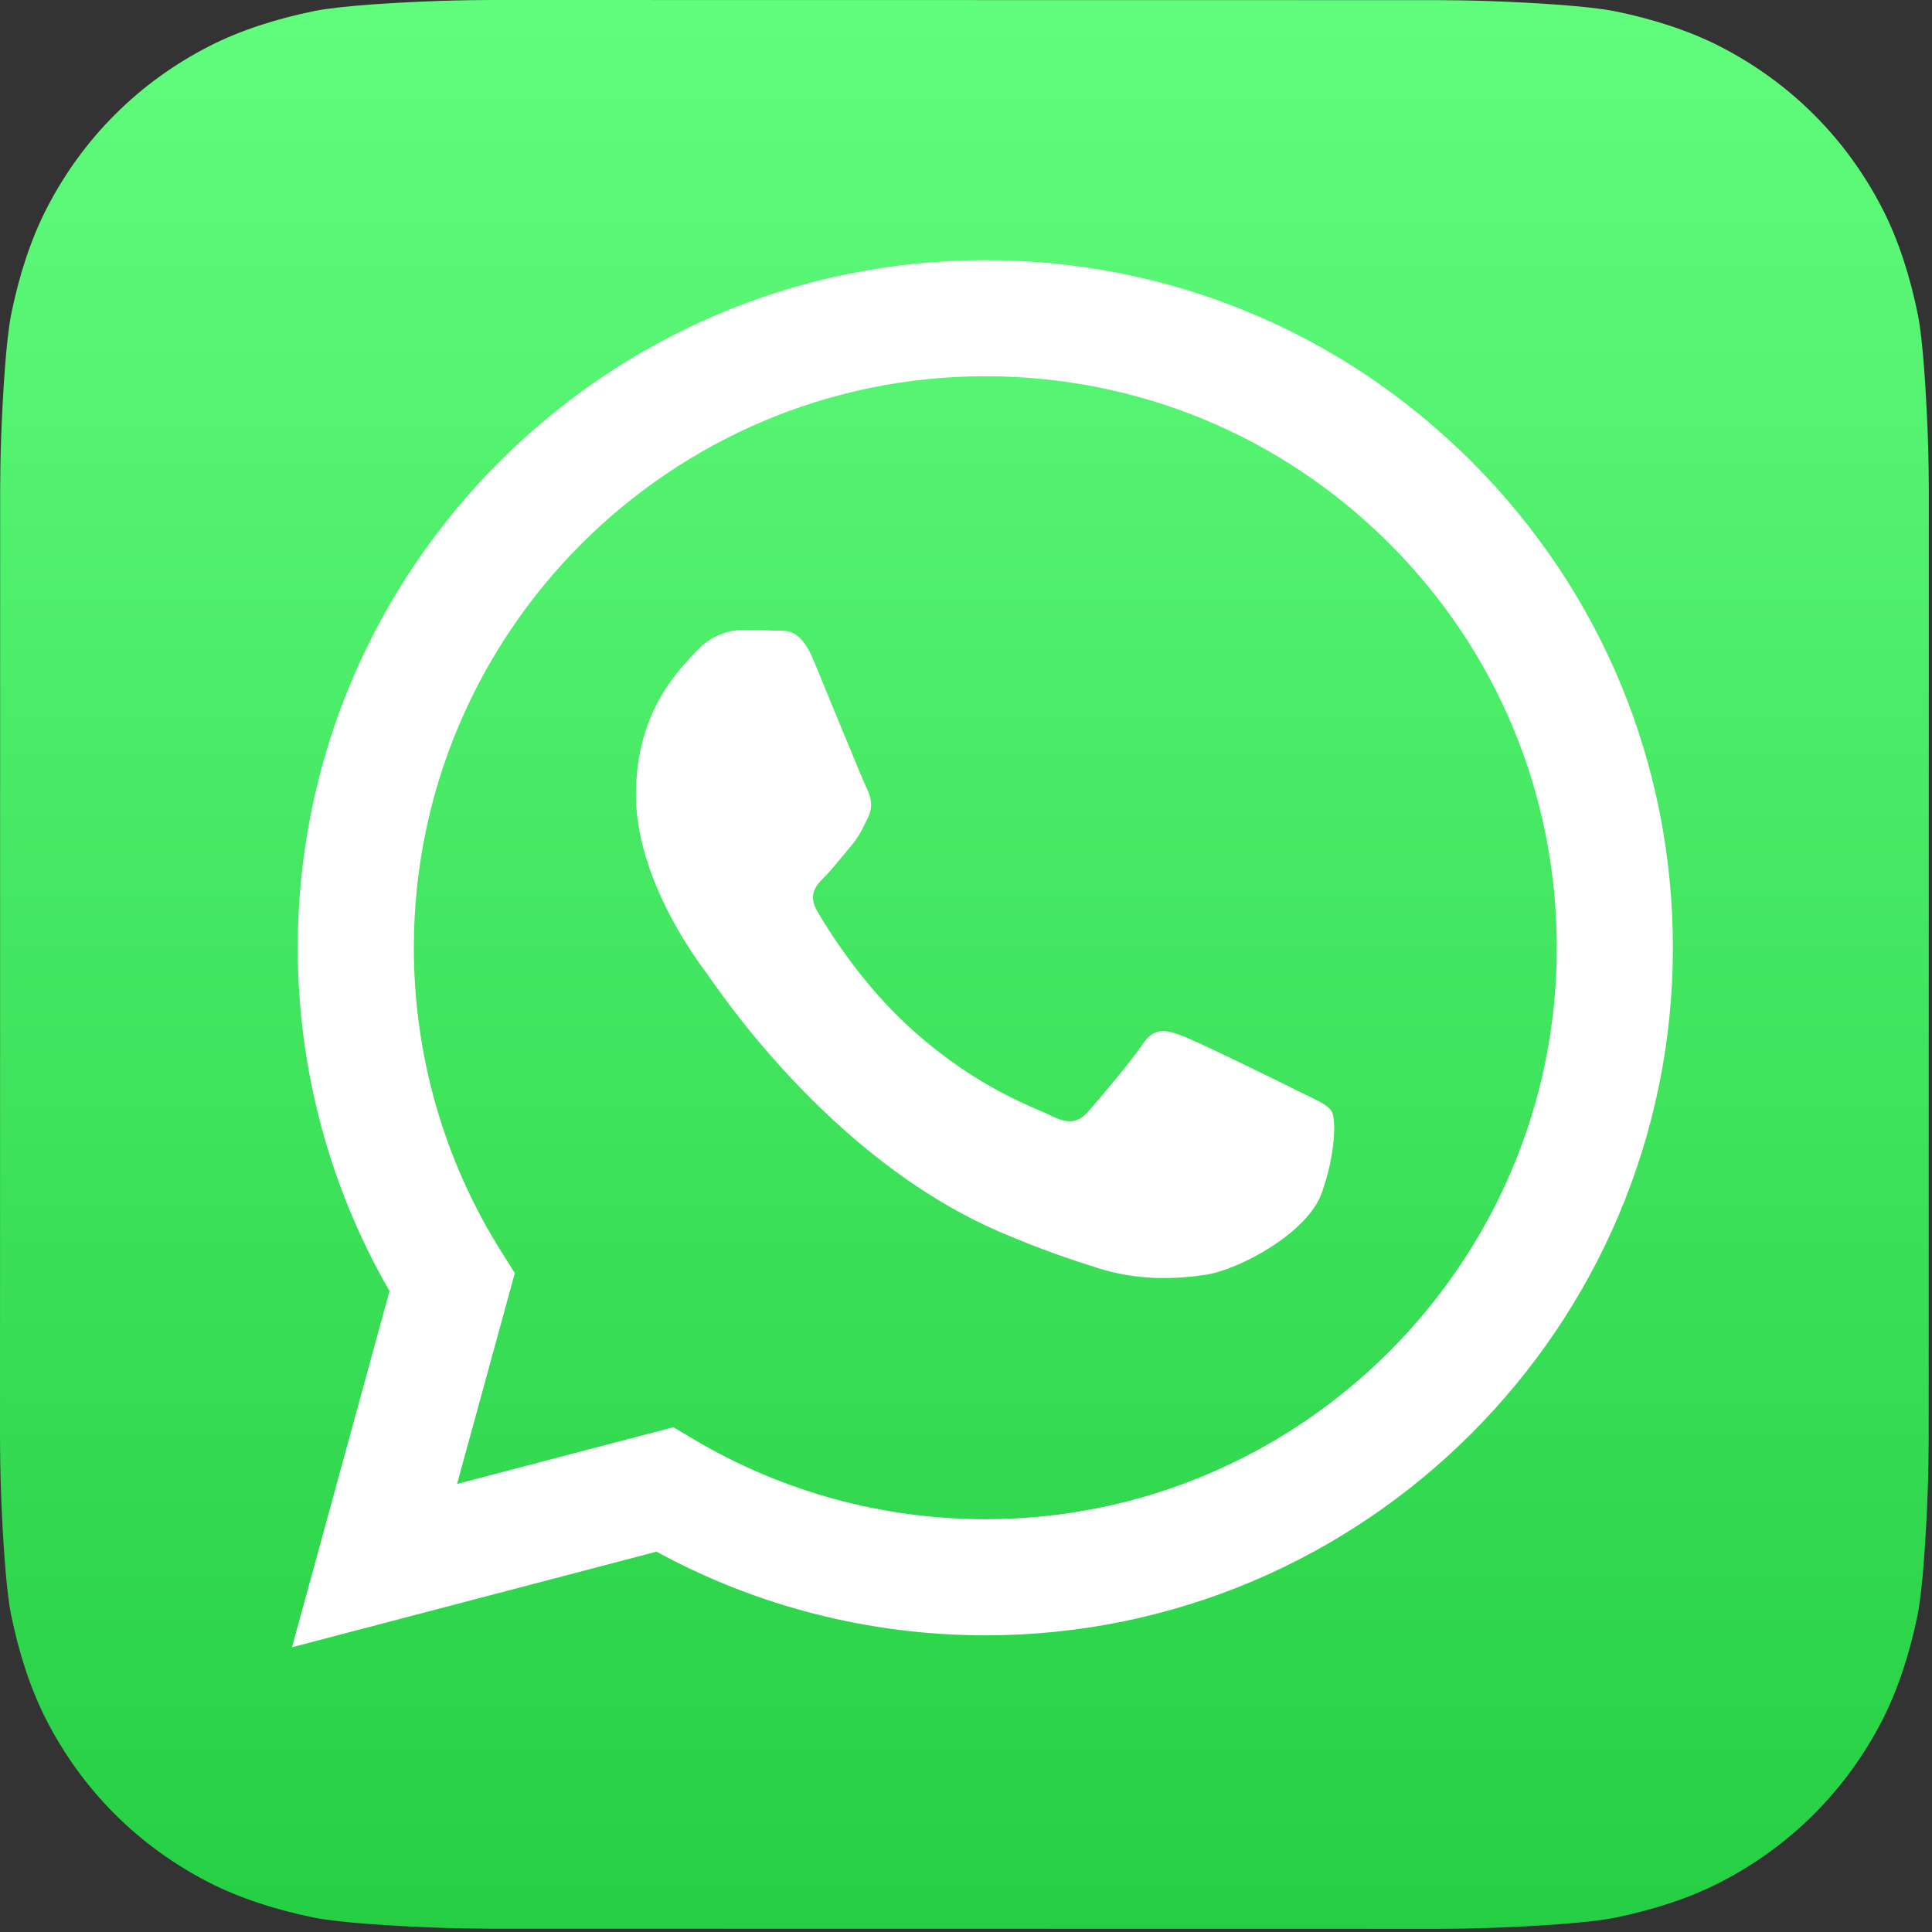 <?xml version="1.0" encoding="UTF-8" standalone="no"?><!DOCTYPE svg PUBLIC "-//W3C//DTD SVG 1.1//EN" "http://www.w3.org/Graphics/SVG/1.1/DTD/svg11.dtd"><svg width="100%" height="100%" viewBox="0 0 585 585" version="1.1" xmlns="http://www.w3.org/2000/svg" xmlns:xlink="http://www.w3.org/1999/xlink" xml:space="preserve" xmlns:serif="http://www.serif.com/" style="fillRule:evenodd;clipRule:evenodd;stroke-linejoin:round;stroke-miterlimit:2;"><rect x="0" y="0" width="585" height="585" fill="#333333" stroke="none"/><g id="WhatsApp-Logo-Icon" serif:id="WhatsApp Logo Icon"><path d="M132.773,0.287c-13.025,0.463 -29.812,1.482 -37.442,3.022c-11.647,2.352 -22.646,5.918 -31.793,10.58c-10.747,5.477 -20.379,12.465 -28.696,20.769c-8.336,8.32 -15.352,17.961 -20.851,28.724c-4.649,9.098 -8.213,20.03 -10.575,31.611c-1.571,7.707 -2.61,24.619 -3.081,37.728c-0.191,5.358 -0.289,12.292 -0.289,15.49l-0.046,287.576c0,3.185 0.097,10.121 0.287,15.485c0.463,13.024 1.482,29.811 3.023,37.441c2.351,11.646 5.918,22.646 10.579,31.793c5.478,10.748 12.465,20.378 20.769,28.696c8.32,8.335 17.962,15.351 28.724,20.851c9.099,4.648 20.031,8.213 31.611,10.575c7.707,1.571 24.62,2.61 37.729,3.08c5.356,0.192 12.291,0.29 15.489,0.29l287.576,0.046c3.186,-0 10.122,-0.096 15.484,-0.287c13.025,-0.464 29.813,-1.482 37.442,-3.023c11.647,-2.352 22.647,-5.919 31.793,-10.579c10.747,-5.478 20.379,-12.466 28.696,-20.769c8.335,-8.321 15.351,-17.961 20.851,-28.724c4.648,-9.099 8.214,-20.03 10.575,-31.611c1.572,-7.707 2.61,-24.621 3.081,-37.729c0.192,-5.357 0.289,-12.291 0.289,-15.489l0.047,-287.576c0,-3.186 -0.097,-10.122 -0.288,-15.485c-0.464,-13.024 -1.482,-29.811 -3.023,-37.441c-2.351,-11.647 -5.918,-22.646 -10.579,-31.793c-5.477,-10.748 -12.466,-20.379 -20.768,-28.697c-8.321,-8.334 -17.963,-15.351 -28.725,-20.85c-9.099,-4.649 -20.03,-8.214 -31.611,-10.575c-7.707,-1.571 -24.62,-2.61 -37.728,-3.08c-5.358,-0.193 -12.292,-0.29 -15.49,-0.29l-287.576,-0.046c-3.186,-0 -10.122,0.096 -15.484,0.287Z" style="fill:url(#_Linear1);fillRule:nonzero;"/><path d="M393.265,330.462c-5.202,-2.603 -30.777,-15.184 -35.546,-16.919c-4.768,-1.735 -8.235,-2.603 -11.703,2.603c-3.468,5.206 -13.437,16.919 -16.472,20.39c-3.034,3.47 -6.068,3.905 -11.27,1.301c-5.202,-2.602 -21.963,-8.094 -41.832,-25.811c-15.464,-13.788 -25.904,-30.819 -28.939,-36.025c-3.034,-5.206 -0.323,-8.02 2.282,-10.613c2.339,-2.329 5.201,-6.073 7.802,-9.11c2.601,-3.037 3.468,-5.206 5.202,-8.676c1.734,-3.471 0.867,-6.508 -0.434,-9.111c-1.3,-2.603 -11.703,-28.199 -16.038,-38.611c-4.222,-10.14 -8.511,-8.768 -11.704,-8.927c-3.031,-0.151 -6.502,-0.183 -9.97,-0.183c-3.468,0 -9.103,1.302 -13.872,6.507c-4.768,5.206 -18.206,17.788 -18.206,43.383c0,25.596 18.64,50.324 21.241,53.795c2.601,3.471 36.681,55.997 88.863,78.522c12.411,5.358 22.101,8.557 29.655,10.955c12.462,3.957 23.802,3.399 32.765,2.06c9.994,-1.493 30.777,-12.581 35.112,-24.728c4.334,-12.147 4.334,-22.559 3.034,-24.728c-1.3,-2.169 -4.768,-3.471 -9.97,-6.074m-94.915,129.554l-0.07,0c-31.05,-0.012 -61.504,-8.35 -88.071,-24.111l-6.319,-3.75l-65.491,17.175l17.481,-63.833l-4.115,-6.544c-17.321,-27.542 -26.469,-59.375 -26.456,-92.06c0.038,-95.376 77.663,-172.971 173.11,-172.971c46.218,0.018 89.664,18.035 122.334,50.731c32.67,32.697 50.652,76.159 50.634,122.38c-0.039,95.383 -77.663,172.983 -173.037,172.983m147.268,-320.208c-39.306,-39.339 -91.578,-61.014 -147.27,-61.036c-114.75,0 -208.143,93.357 -208.189,208.108c-0.015,36.681 9.571,72.487 27.789,104.047l-29.535,107.848l110.364,-28.94c30.408,16.58 64.644,25.317 99.488,25.332l0.086,0c114.739,0 208.14,-93.369 208.187,-208.121c0.021,-55.61 -21.613,-107.9 -60.92,-147.238" style="fill:#fff;"/></g><defs><linearGradient id="_Linear1" x1="0" y1="0" x2="1" y2="0" gradientUnits="userSpaceOnUse" gradientTransform="matrix(0,-584.045,584.045,-0,292.022,584.044)"><stop offset="0" style="stop-color:#25cf43;stop-opacity:1"/><stop offset="1" style="stop-color:#61fd7d;stop-opacity:1"/></linearGradient></defs></svg>